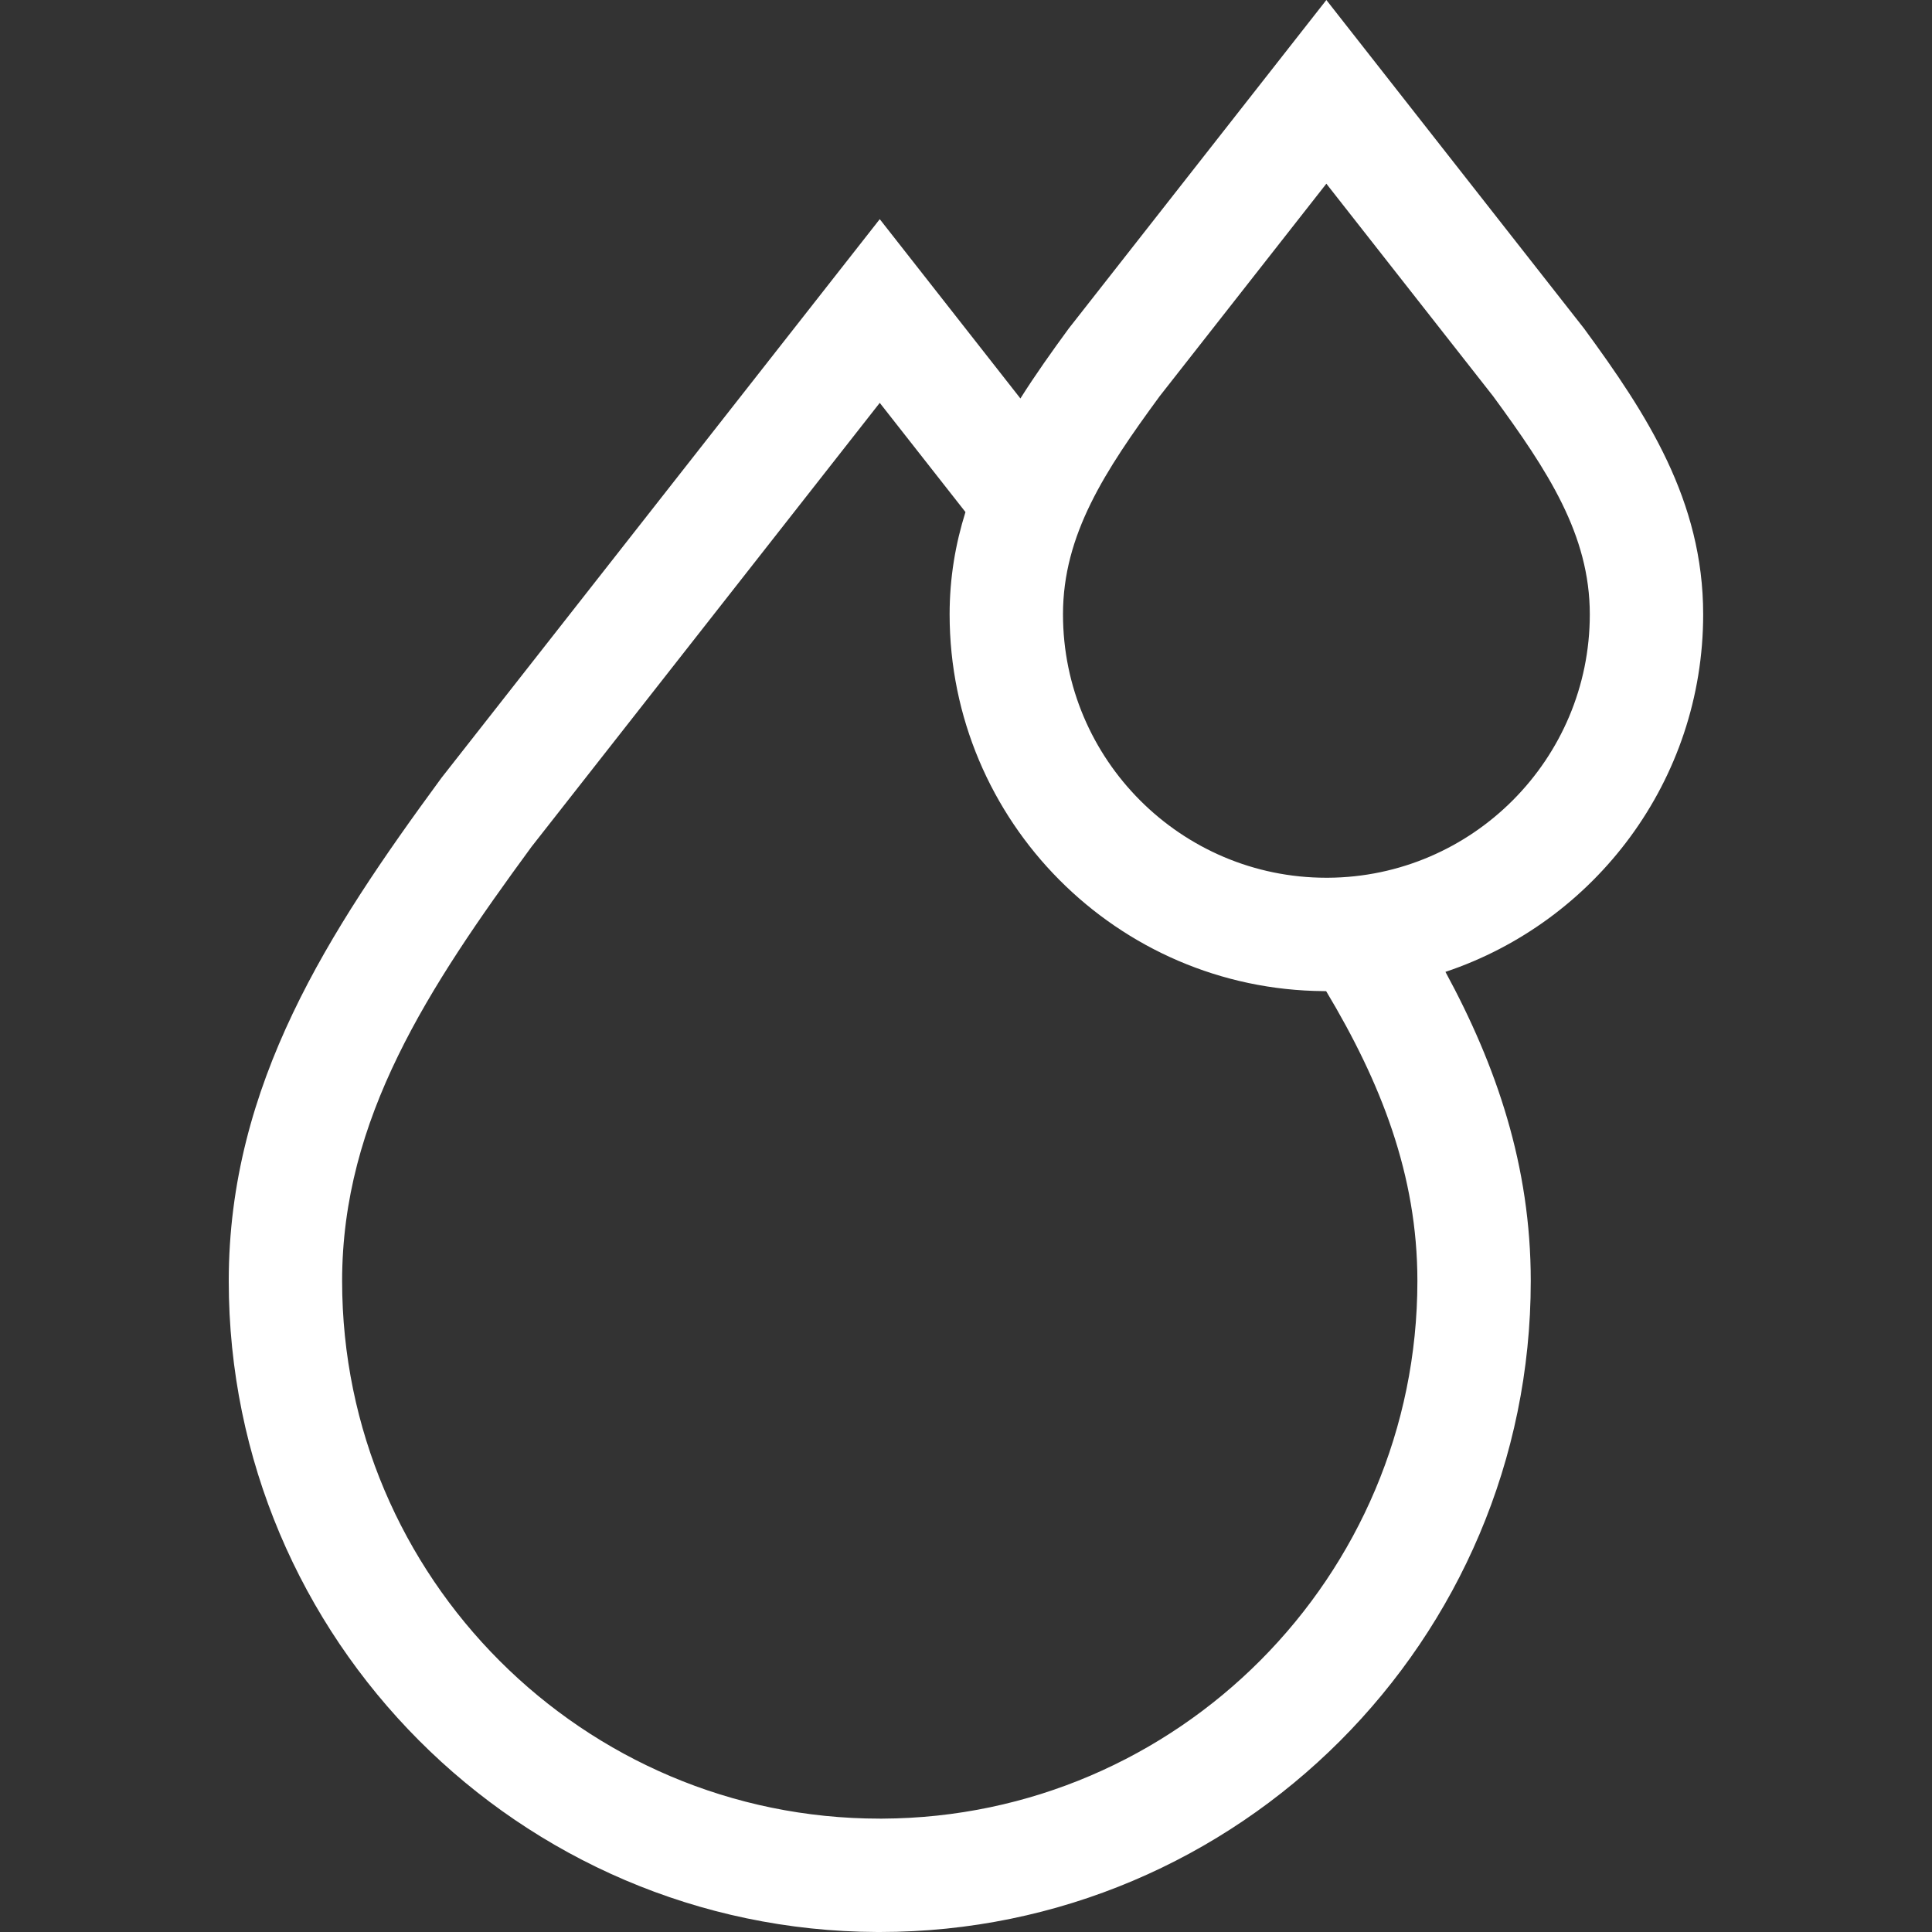 <svg width="25" height="25" viewBox="0 0 25 25" fill="none" xmlns="http://www.w3.org/2000/svg">
<rect x="0" y="0" width="25" height="25" fill="#333333" stroke="none"/>
<path d="M22.039 7.95C22.039 6.476 21.31 5.359 20.497 4.25L17.163 0L13.845 4.231L13.83 4.25C13.611 4.549 13.398 4.849 13.204 5.156L11.384 2.836L5.716 10.061L5.702 10.08C4.257 12.05 2.96 14.03 2.96 16.576C2.96 21.21 6.721 24.982 11.351 25L11.385 25C16.029 25 19.808 21.221 19.808 16.576C19.808 15.086 19.363 13.79 18.704 12.576C20.64 11.929 22.039 10.1 22.039 7.95V7.95ZM11.417 23.533L11.384 23.533C7.548 23.533 4.427 20.412 4.427 16.576C4.427 14.474 5.537 12.787 6.878 10.957L11.384 5.213L12.493 6.626C12.364 7.038 12.288 7.475 12.288 7.95C12.288 10.627 14.458 12.808 17.132 12.825L17.16 12.825C17.865 14.002 18.341 15.2 18.341 16.576C18.341 20.402 15.238 23.516 11.417 23.533V23.533ZM17.182 11.358H17.163C15.284 11.358 13.755 9.829 13.755 7.949C13.755 6.919 14.296 6.095 15.006 5.127L17.163 2.377L19.321 5.127C20.03 6.095 20.572 6.919 20.572 7.95C20.572 9.823 19.053 11.348 17.182 11.358V11.358Z" fill="white"/>
</svg>
